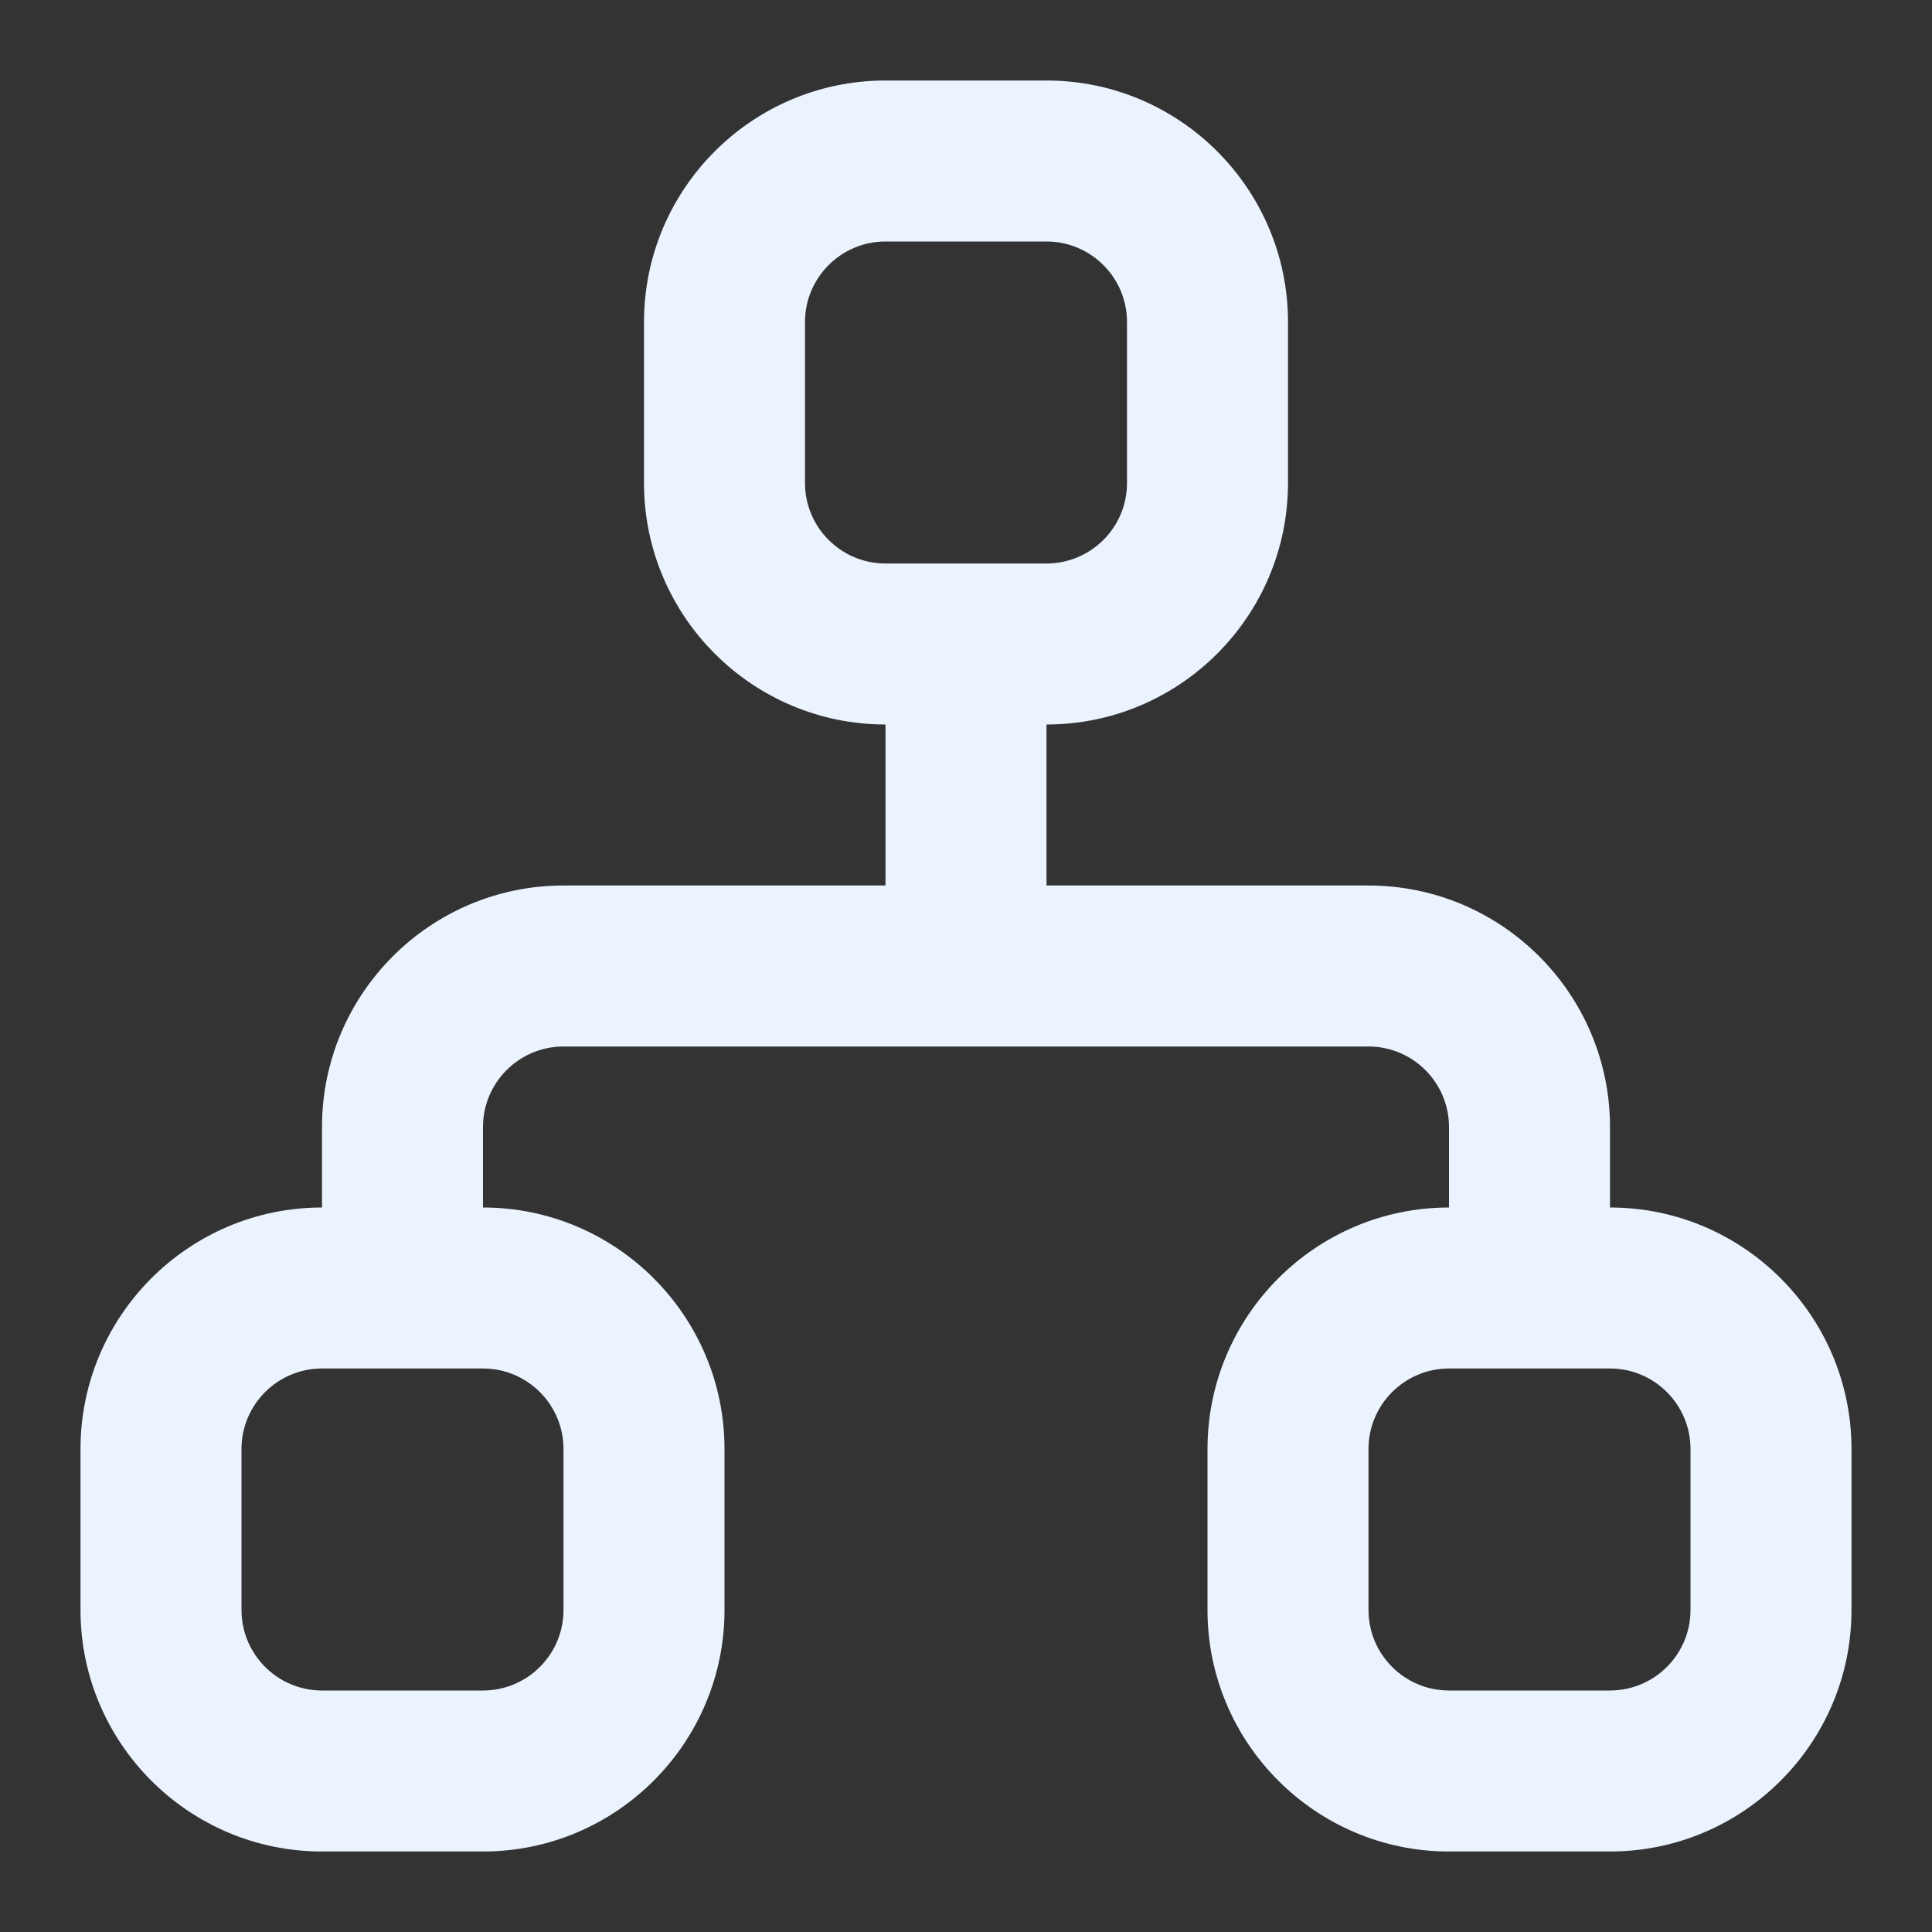 <svg width="36" height="36" viewBox="0 0 36 36" fill="none" xmlns="http://www.w3.org/2000/svg">
<rect x="0" y="0" width="36" height="36" fill="#333333" stroke="none"/>
<path d="M30 22.5V21C30 18.519 27.981 16.5 25.5 16.5H19.5V13.5C21.981 13.5 24 11.482 24 9V6C24 3.519 21.981 1.5 19.5 1.5H16.5C14.018 1.5 12 3.519 12 6V9C12 11.482 14.018 13.5 16.5 13.5V16.5H10.5C8.019 16.5 6 18.519 6 21V22.5C3.519 22.5 1.5 24.519 1.5 27V30C1.5 32.481 3.519 34.5 6 34.5H9C11.482 34.5 13.5 32.481 13.5 30V27C13.5 24.519 11.482 22.5 9 22.5V21C9 20.172 9.673 19.5 10.5 19.5H25.5C26.327 19.5 27 20.172 27 21V22.5C24.519 22.5 22.5 24.519 22.5 27V30C22.5 32.481 24.519 34.5 27 34.5H30C32.481 34.5 34.5 32.481 34.5 30V27C34.5 24.519 32.481 22.5 30 22.5ZM15 9V6C15 5.172 15.673 4.5 16.5 4.5H19.5C20.327 4.5 21 5.172 21 6V9C21 9.828 20.327 10.5 19.5 10.5H16.5C15.673 10.5 15 9.828 15 9ZM10.5 27V30C10.5 30.828 9.827 31.5 9 31.5H6C5.173 31.5 4.5 30.828 4.5 30V27C4.5 26.172 5.173 25.5 6 25.5H9C9.827 25.5 10.5 26.172 10.5 27ZM31.5 30C31.5 30.828 30.827 31.5 30 31.5H27C26.173 31.5 25.5 30.828 25.5 30V27C25.5 26.172 26.173 25.5 27 25.5H30C30.827 25.5 31.5 26.172 31.5 27V30Z" fill="#EBF3FF"/>
</svg>
